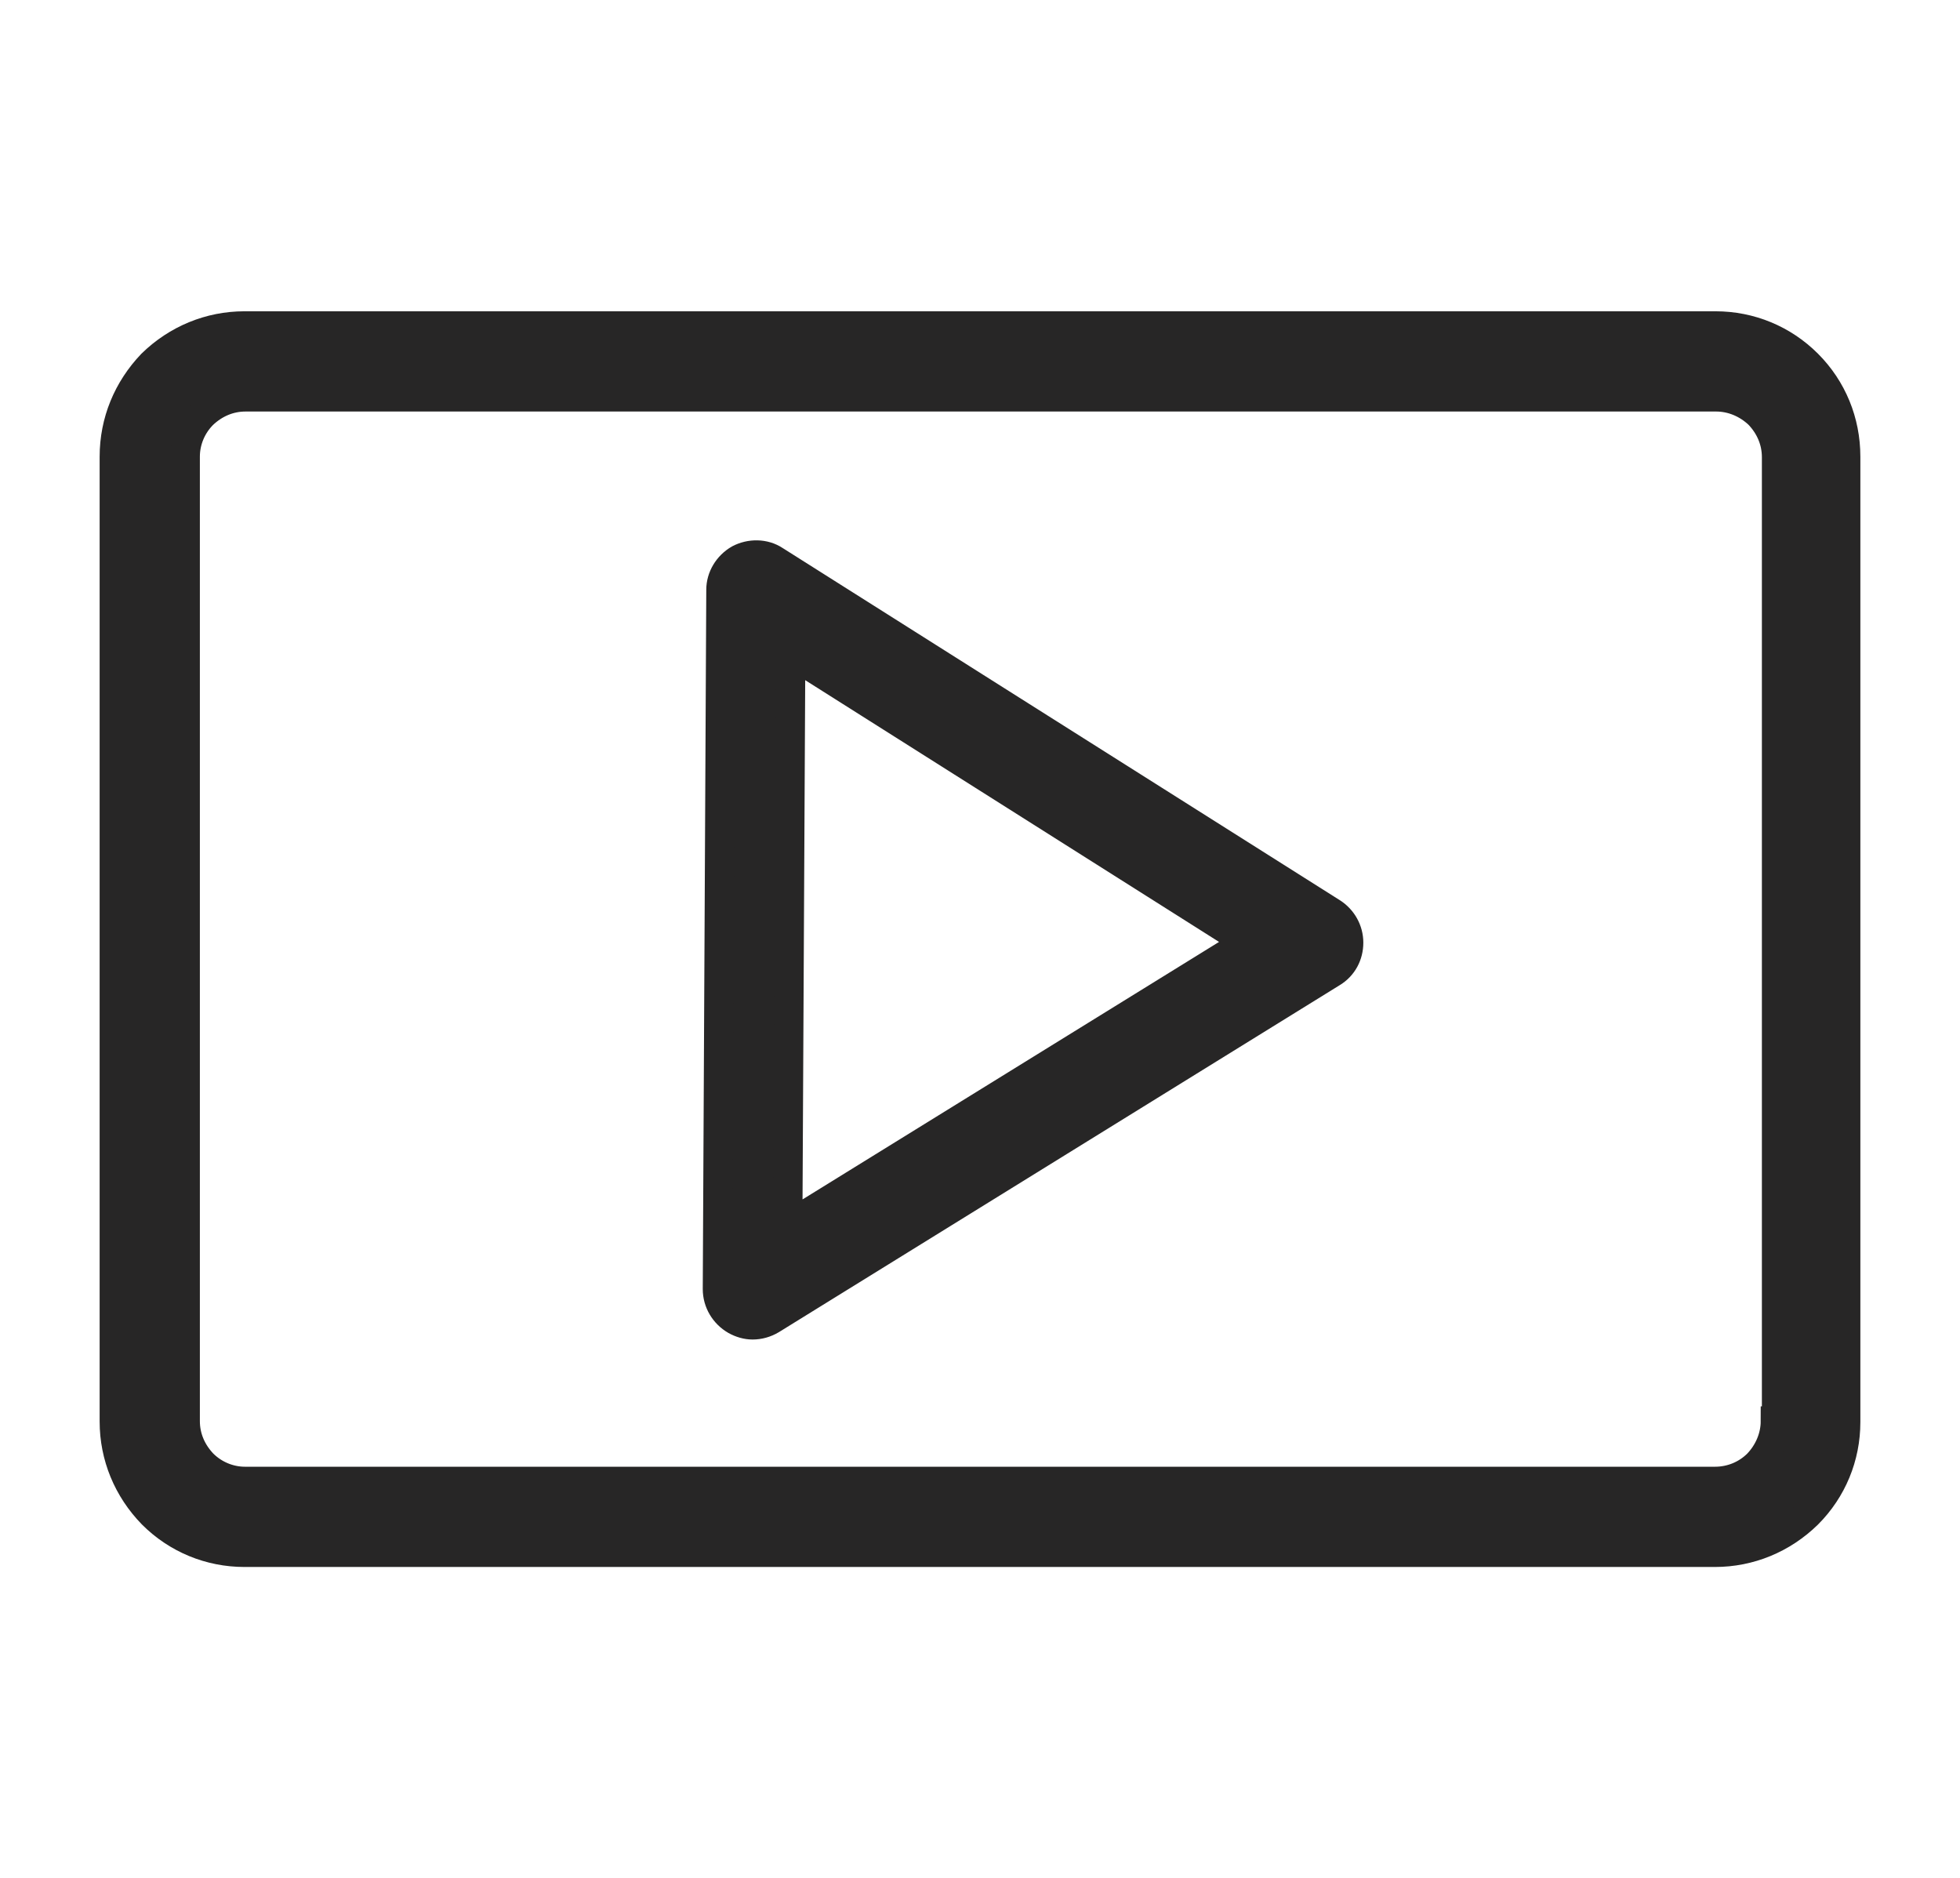 <?xml version="1.0" encoding="utf-8"?>
<!-- Generator: Adobe Illustrator 24.0.3, SVG Export Plug-In . SVG Version: 6.00 Build 0)  -->
<svg version="1.1" id="Livello_1" xmlns="http://www.w3.org/2000/svg" xmlns:xlink="http://www.w3.org/1999/xlink" x="0px" y="0px"
	 viewBox="0 0 33.44 32.03" style="enable-background:new 0 0 33.44 32.03;" xml:space="preserve">
<style type="text/css">
	.st0{fill:#272626;stroke:#272626;stroke-width:0.5;stroke-miterlimit:10;}
</style>
<g id="XMLID_93_">
	<path id="XMLID_2250_" class="st0" d="M30.84,6.21c-0.42-0.42-0.98-0.65-1.57-0.65H4.17c-0.59,0-1.15,0.23-1.58,0.65
		C2.18,6.64,1.95,7.19,1.95,7.79v16.46c0,0.59,0.23,1.15,0.65,1.58c0.42,0.42,0.98,0.65,1.57,0.65h25.09c0.59,0,1.15-0.23,1.58-0.65
		c0.42-0.42,0.65-0.98,0.65-1.57V7.79C31.49,7.19,31.26,6.63,30.84,6.21C30.84,6.21,30.84,6.21,30.84,6.21z M30.29,24.24
		c0,0.27-0.11,0.53-0.3,0.73c-0.19,0.19-0.45,0.3-0.73,0.3H4.18c-0.27,0-0.53-0.11-0.72-0.3c-0.19-0.2-0.3-0.45-0.3-0.73V7.79
		c0-0.27,0.11-0.53,0.3-0.72c0.2-0.19,0.45-0.3,0.73-0.3h25.09c0.27,0,0.53,0.11,0.73,0.3c0.19,0.2,0.3,0.45,0.3,0.73V24.24z"/>
	<path id="XMLID_2247_" class="st0" d="M22.73,15.57l-5.65-3.57c0,0,0,0,0,0l-3.86-2.44c-0.18-0.12-0.42-0.12-0.61-0.02
		c-0.19,0.11-0.31,0.31-0.31,0.52l-0.06,11.93c0,0.22,0.12,0.42,0.31,0.53c0.09,0.05,0.19,0.08,0.29,0.08
		c0.11,0,0.22-0.03,0.32-0.09l9.57-5.92c0.18-0.11,0.28-0.3,0.28-0.51C23.01,15.87,22.9,15.68,22.73,15.57z M13.44,20.91l0.05-9.76
		l7.78,4.92L13.44,20.91z"/>
</g>
</svg>
